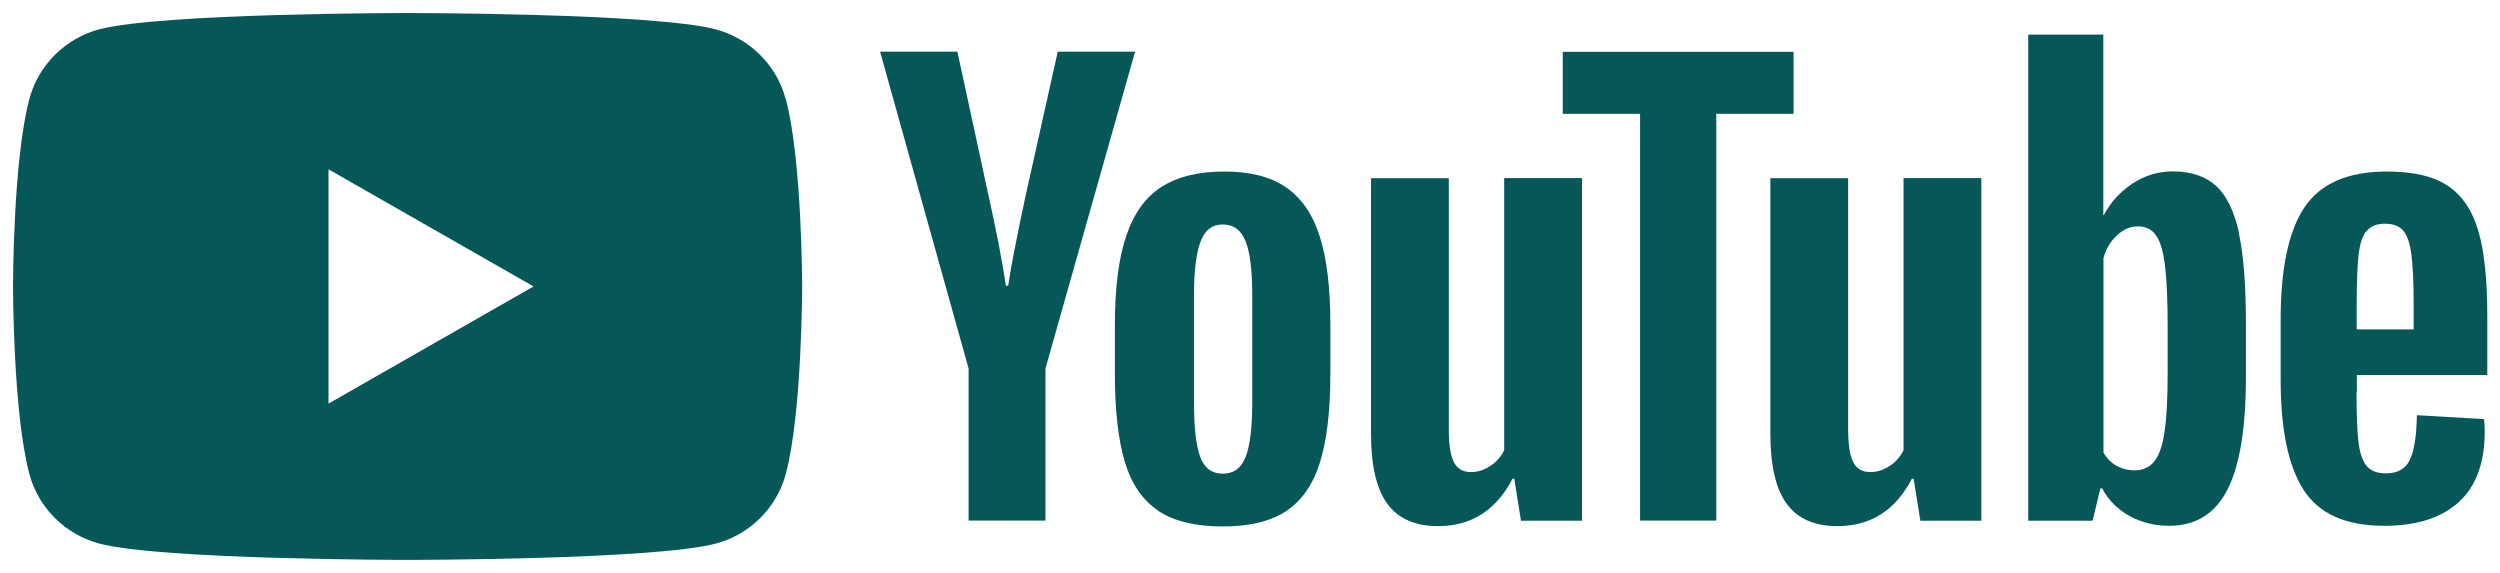 <svg width="96" height="22" viewBox="0 0 96 22" fill="none" xmlns="http://www.w3.org/2000/svg">
<path d="M30.163 3.781C29.813 2.49 28.786 1.474 27.483 1.127C25.123 0.5 15.645 0.5 15.645 0.5C15.645 0.5 6.173 0.5 3.807 1.127C2.51 1.474 1.483 2.49 1.133 3.781C0.5 6.118 0.5 11 0.5 11C0.5 11 0.5 15.882 1.133 18.219C1.483 19.51 2.51 20.526 3.813 20.873C6.173 21.5 15.651 21.5 15.651 21.5C15.651 21.5 25.123 21.5 27.489 20.873C28.792 20.526 29.819 19.51 30.169 18.219C30.802 15.882 30.802 11 30.802 11C30.802 11 30.802 6.118 30.169 3.781H30.163ZM12.615 15.504V6.502L20.488 11L12.615 15.498V15.504Z" fill="#065858"/>
<path d="M37.194 14.153L33.795 1.985H36.764L37.957 7.5C38.258 8.857 38.485 10.014 38.627 10.976H38.713C38.811 10.288 39.038 9.137 39.383 7.518L40.618 1.985H43.587L40.145 14.153V19.99H37.194V14.153Z" fill="#065858"/>
<path d="M44.472 19.607C43.876 19.205 43.446 18.584 43.194 17.738C42.941 16.892 42.812 15.772 42.812 14.372V12.461C42.812 11.049 42.96 9.904 43.249 9.052C43.538 8.194 43.992 7.567 44.601 7.177C45.216 6.782 46.021 6.587 47.017 6.587C48.012 6.587 48.787 6.788 49.377 7.19C49.967 7.591 50.403 8.218 50.674 9.064C50.95 9.917 51.086 11.049 51.086 12.467V14.378C51.086 15.778 50.95 16.904 50.686 17.756C50.422 18.609 49.985 19.23 49.389 19.625C48.793 20.021 47.975 20.216 46.955 20.216C45.898 20.216 45.074 20.015 44.472 19.613V19.607ZM47.834 17.544C48 17.111 48.086 16.417 48.086 15.444V11.347C48.086 10.403 48.006 9.71 47.834 9.277C47.668 8.839 47.373 8.62 46.955 8.62C46.537 8.62 46.267 8.839 46.101 9.277C45.935 9.716 45.849 10.403 45.849 11.347V15.444C45.849 16.417 45.929 17.117 46.088 17.544C46.248 17.976 46.537 18.189 46.955 18.189C47.373 18.189 47.668 17.976 47.834 17.544Z" fill="#065858"/>
<path d="M60.748 19.997H58.406L58.148 18.384H58.08C57.447 19.601 56.494 20.203 55.222 20.203C54.343 20.203 53.692 19.917 53.274 19.345C52.856 18.773 52.647 17.878 52.647 16.661V6.843H55.634V16.497C55.634 17.087 55.702 17.501 55.831 17.75C55.96 18 56.175 18.128 56.482 18.128C56.74 18.128 56.992 18.049 57.232 17.89C57.472 17.732 57.644 17.531 57.761 17.288V6.837H60.748V19.997Z" fill="#065858"/>
<path d="M68.873 4.371H65.905V19.99H62.979V4.371H60.01V1.991H68.873V4.371Z" fill="#065858"/>
<path d="M76.083 19.997H73.742L73.483 18.384H73.416C72.783 19.601 71.83 20.203 70.558 20.203C69.679 20.203 69.027 19.917 68.609 19.345C68.191 18.773 67.982 17.878 67.982 16.661V6.843H70.969V16.497C70.969 17.087 71.037 17.501 71.166 17.75C71.295 18 71.51 18.128 71.818 18.128C72.076 18.128 72.328 18.049 72.567 17.89C72.807 17.732 72.979 17.531 73.096 17.288V6.837H76.083V19.997Z" fill="#065858"/>
<path d="M85.979 8.943C85.795 8.115 85.506 7.512 85.1 7.141C84.695 6.77 84.141 6.581 83.434 6.581C82.887 6.581 82.371 6.733 81.898 7.043C81.425 7.354 81.05 7.756 80.791 8.255H80.767V1.328H77.884V19.997H80.355L80.656 18.755H80.724C80.957 19.199 81.302 19.546 81.763 19.808C82.224 20.064 82.74 20.191 83.299 20.191C84.307 20.191 85.057 19.729 85.53 18.81C86.004 17.884 86.243 16.448 86.243 14.488V12.406C86.243 10.939 86.151 9.783 85.973 8.955L85.979 8.943ZM83.238 14.311C83.238 15.267 83.201 16.022 83.121 16.564C83.041 17.105 82.912 17.495 82.722 17.72C82.537 17.951 82.279 18.061 81.965 18.061C81.72 18.061 81.492 18.006 81.283 17.89C81.074 17.775 80.902 17.604 80.773 17.379V9.91C80.871 9.551 81.05 9.259 81.296 9.034C81.541 8.803 81.812 8.693 82.094 8.693C82.402 8.693 82.635 8.809 82.795 9.046C82.961 9.283 83.078 9.679 83.139 10.239C83.207 10.799 83.238 11.59 83.238 12.619V14.317V14.311Z" fill="#065858"/>
<path d="M90.491 15.066C90.491 15.912 90.515 16.545 90.564 16.965C90.614 17.385 90.718 17.696 90.878 17.89C91.038 18.085 91.284 18.177 91.615 18.177C92.064 18.177 92.371 18.006 92.537 17.659C92.703 17.318 92.796 16.74 92.808 15.943L95.389 16.095C95.402 16.21 95.414 16.369 95.414 16.564C95.414 17.781 95.076 18.688 94.406 19.29C93.736 19.893 92.783 20.191 91.56 20.191C90.085 20.191 89.052 19.735 88.462 18.816C87.866 17.896 87.577 16.484 87.577 14.567V12.272C87.577 10.3 87.885 8.857 88.499 7.95C89.114 7.043 90.165 6.587 91.652 6.587C92.679 6.587 93.466 6.77 94.013 7.147C94.56 7.518 94.947 8.097 95.174 8.888C95.402 9.673 95.512 10.763 95.512 12.15V14.403H90.503V15.072L90.491 15.066ZM90.872 8.87C90.718 9.052 90.62 9.357 90.57 9.783C90.521 10.203 90.497 10.842 90.497 11.706V12.65H92.685V11.706C92.685 10.86 92.654 10.221 92.599 9.783C92.543 9.344 92.439 9.04 92.285 8.857C92.132 8.681 91.898 8.59 91.585 8.59C91.265 8.59 91.031 8.687 90.884 8.87H90.872Z" fill="#065858"/>
</svg>
